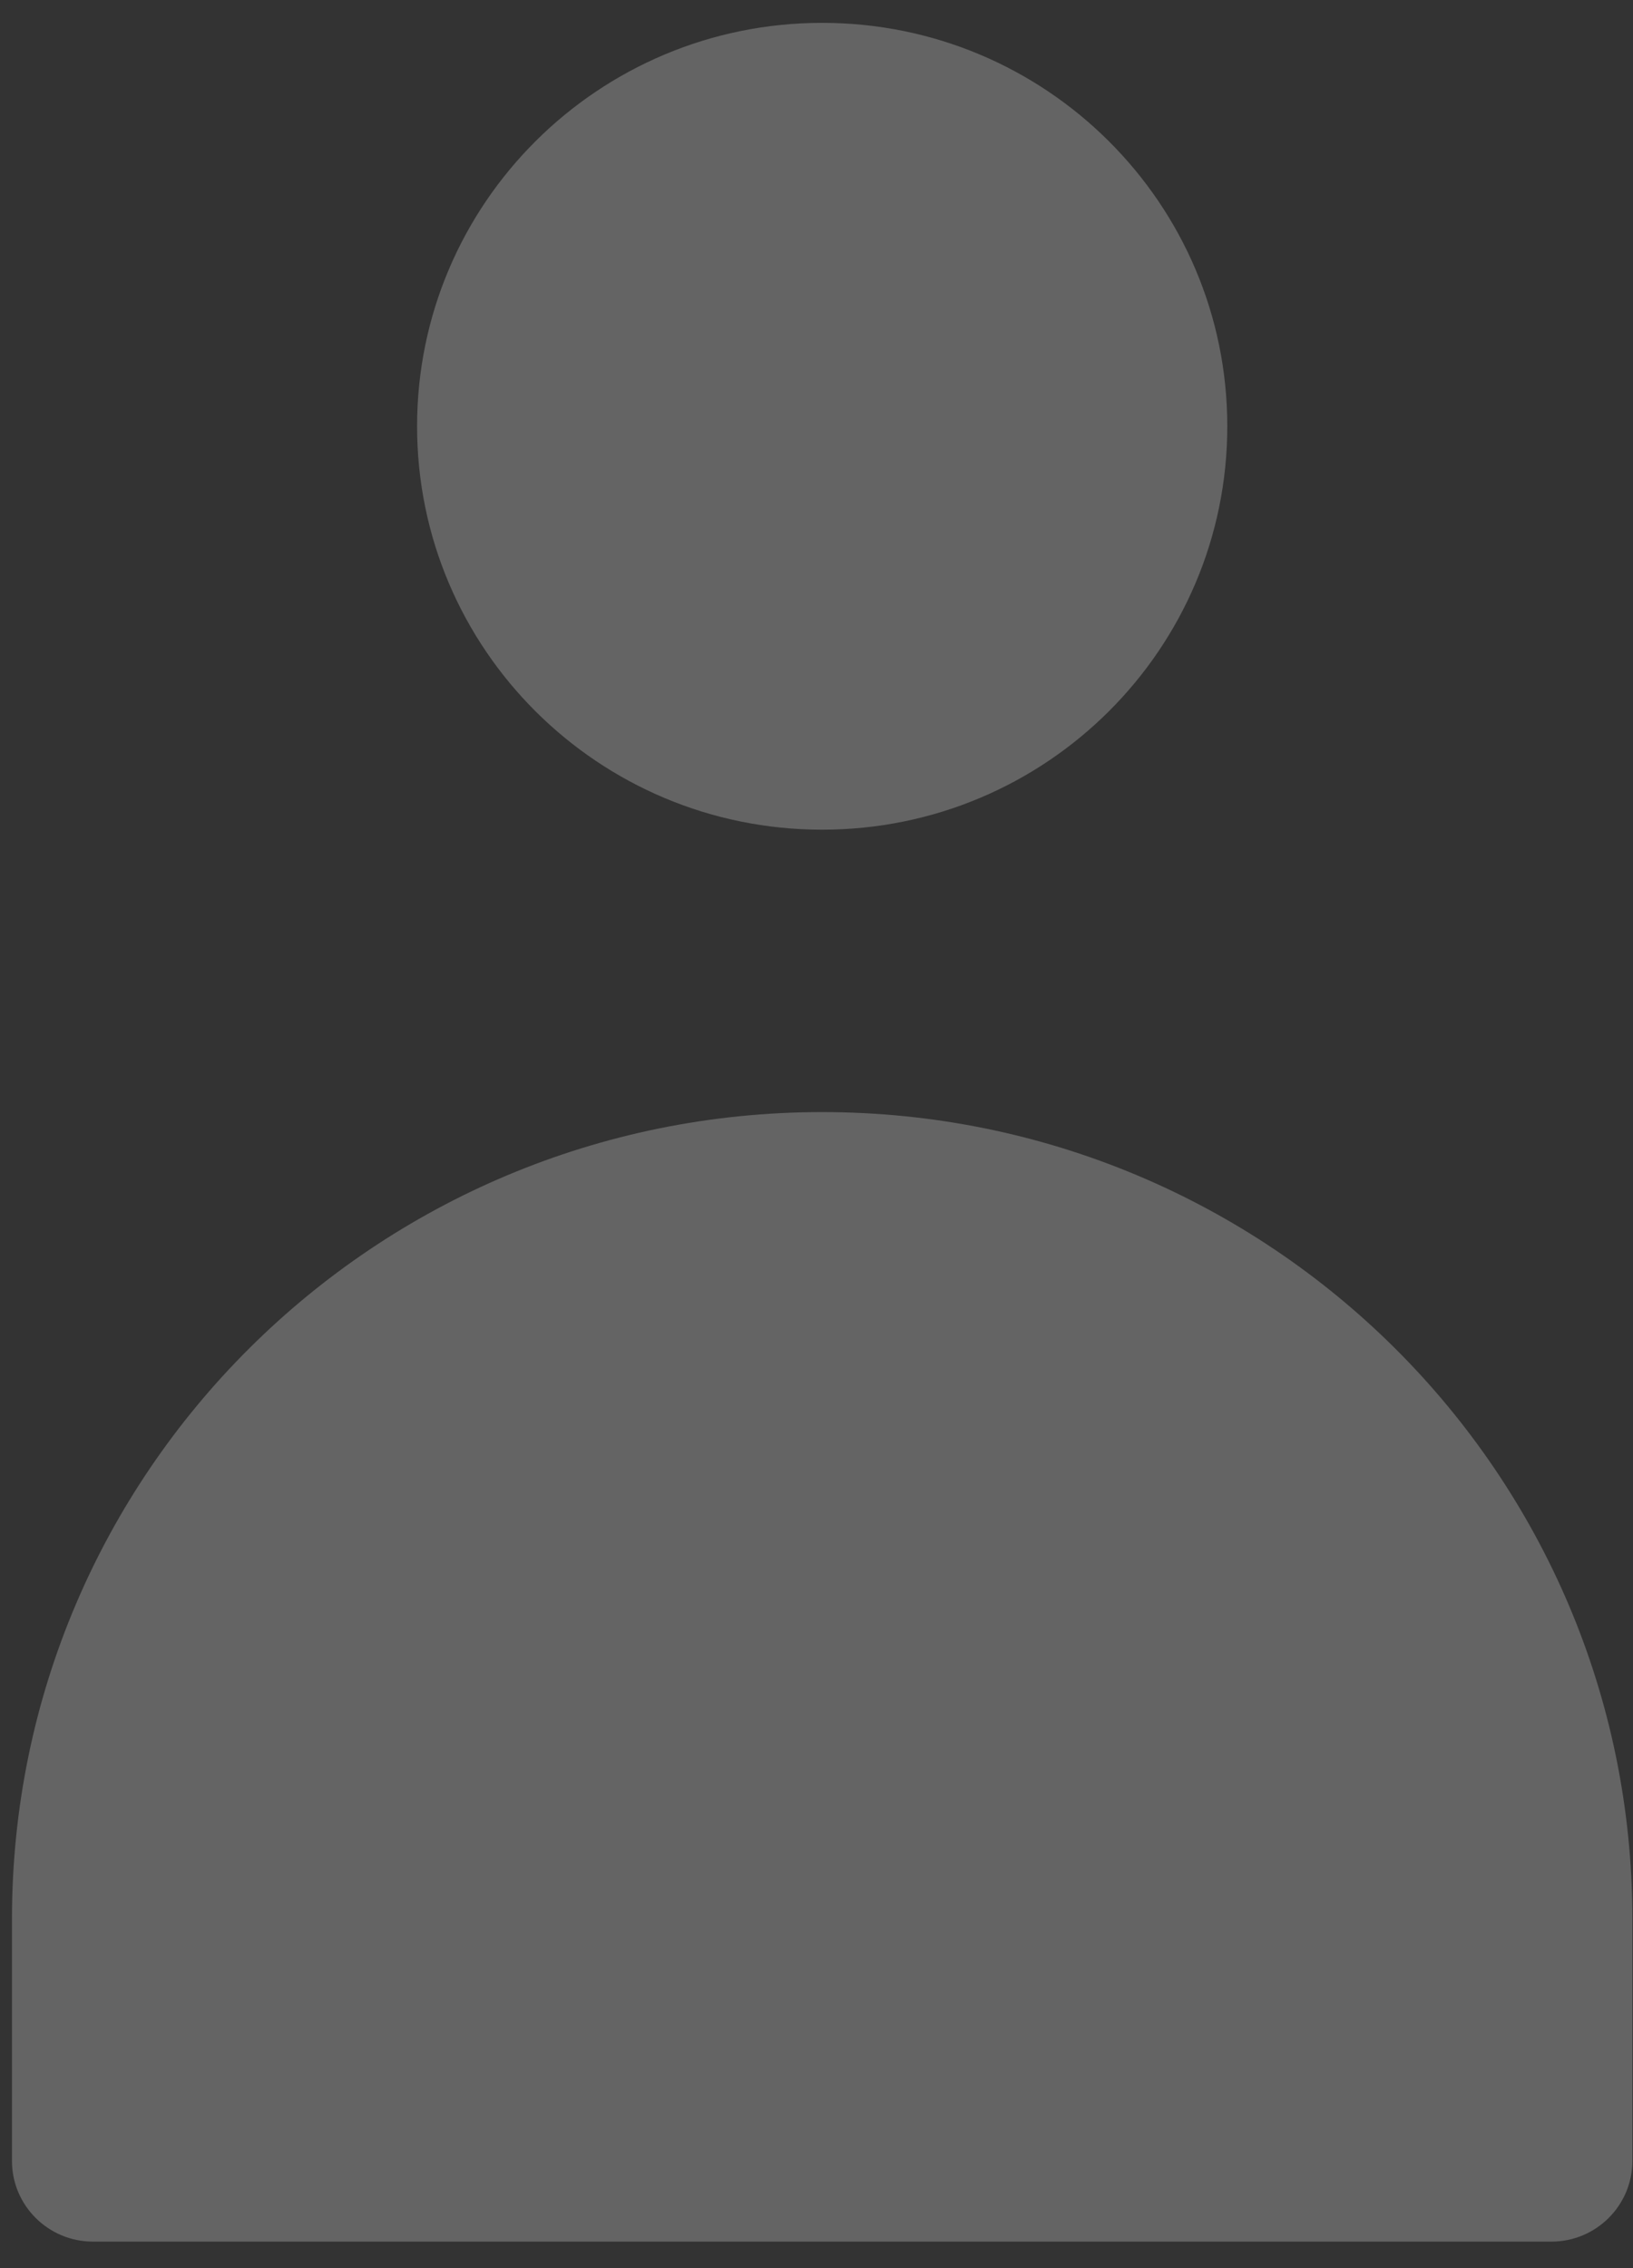 <?xml version="1.0" encoding="UTF-8"?> <svg xmlns="http://www.w3.org/2000/svg" width="54" height="75" viewBox="0 0 54 75" fill="none"><rect x="0" y="0" width="54" height="75" fill="#333333" stroke="none"/><path fill-rule="evenodd" clip-rule="evenodd" d="M53.979 71.455C53.979 72.929 52.78 74.123 51.3 74.123H3.076C1.596 74.123 0.396 72.929 0.396 71.455V63.449C0.396 48.715 12.389 36.773 27.188 36.773C41.984 36.773 53.979 48.717 53.979 63.449V71.455ZM27.188 27.435C19.79 27.435 13.792 21.463 13.792 14.095C13.792 6.728 19.79 0.756 27.188 0.756C34.586 0.756 40.584 6.728 40.584 14.095C40.584 21.463 34.586 27.435 27.188 27.435Z" fill="white" fill-opacity="0.24"></path></svg> 